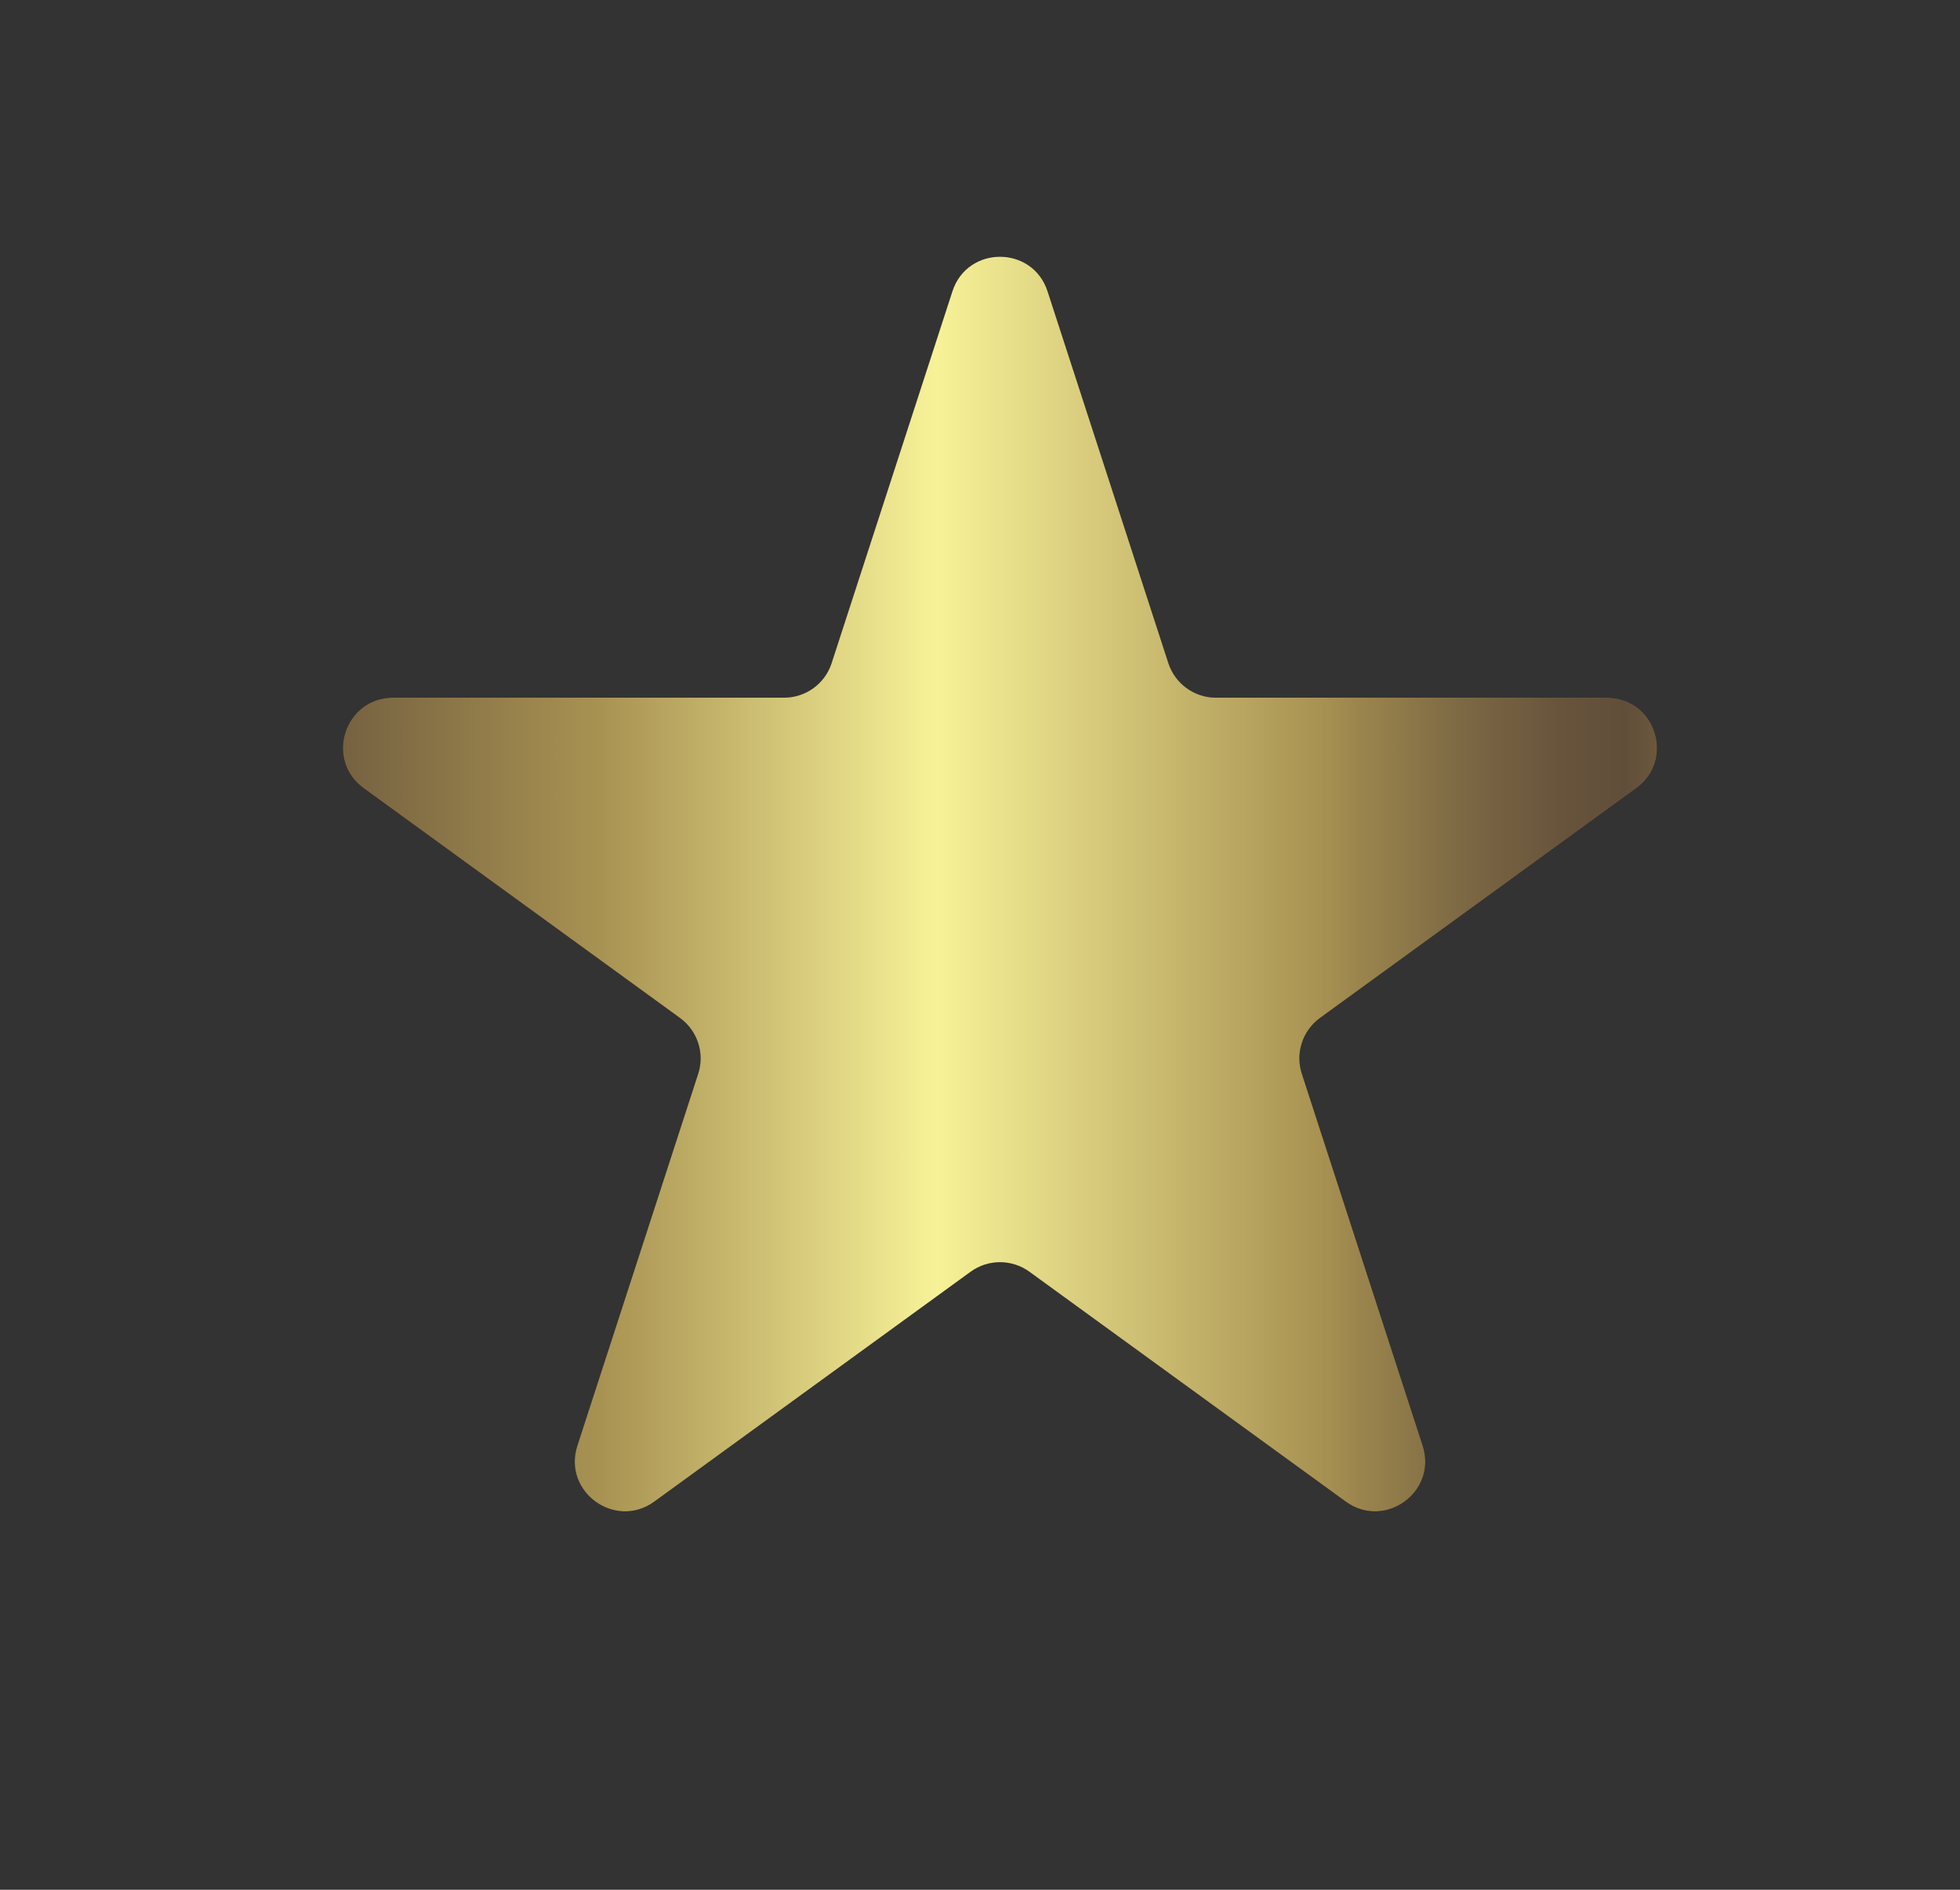 <svg width="28" height="27" viewBox="0 0 28 27" fill="none" xmlns="http://www.w3.org/2000/svg">
<rect x="0" y="0" width="28" height="27" fill="#333333" stroke="none"/>
<path d="M13.606 4.162C13.82 3.504 14.751 3.504 14.965 4.162L16.691 9.475C16.787 9.769 17.061 9.968 17.371 9.968H22.957C23.649 9.968 23.936 10.854 23.377 11.261L18.857 14.544C18.607 14.726 18.502 15.048 18.598 15.342L20.324 20.655C20.538 21.313 19.785 21.86 19.225 21.454L14.706 18.17C14.455 17.988 14.116 17.988 13.866 18.17L9.347 21.454C8.787 21.86 8.034 21.313 8.248 20.655L9.974 15.342C10.069 15.048 9.965 14.726 9.714 14.544L5.195 11.261C4.635 10.854 4.923 9.968 5.615 9.968H11.201C11.51 9.968 11.785 9.769 11.88 9.475L13.606 4.162Z" fill="#0E0E0E"/>
<path d="M13.606 4.162C13.82 3.504 14.751 3.504 14.965 4.162L16.691 9.475C16.787 9.769 17.061 9.968 17.371 9.968H22.957C23.649 9.968 23.936 10.854 23.377 11.261L18.857 14.544C18.607 14.726 18.502 15.048 18.598 15.342L20.324 20.655C20.538 21.313 19.785 21.86 19.225 21.454L14.706 18.17C14.455 17.988 14.116 17.988 13.866 18.17L9.347 21.454C8.787 21.86 8.034 21.313 8.248 20.655L9.974 15.342C10.069 15.048 9.965 14.726 9.714 14.544L5.195 11.261C4.635 10.854 4.923 9.968 5.615 9.968H11.201C11.51 9.968 11.785 9.769 11.88 9.475L13.606 4.162Z" fill="url(#paint0_linear_0_65)"/>
<defs>
<linearGradient id="paint0_linear_0_65" x1="2.857" y1="13.5" x2="25.714" y2="13.5" gradientUnits="userSpaceOnUse">
<stop stop-color="#5A4737"/>
<stop offset="0.25" stop-color="#A89252"/>
<stop offset="0.46" stop-color="#F7F298"/>
<stop offset="0.7" stop-color="#A89252"/>
<stop offset="0.72" stop-color="#9D874E"/>
<stop offset="0.79" stop-color="#7C6843"/>
<stop offset="0.85" stop-color="#68543C"/>
<stop offset="0.89" stop-color="#614E3A"/>
<stop offset="0.91" stop-color="#6A573D"/>
<stop offset="0.95" stop-color="#846F45"/>
<stop offset="1" stop-color="#A89252"/>
</linearGradient>
</defs>
</svg>

